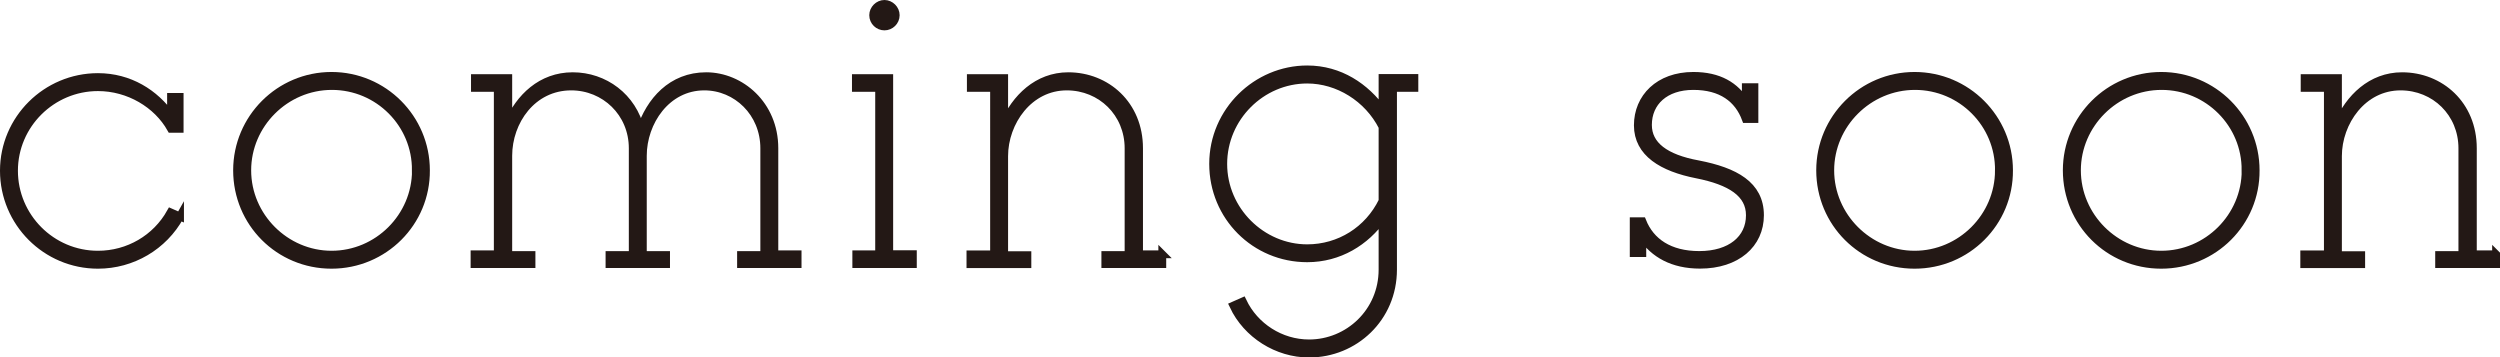 <?xml version="1.0" encoding="UTF-8"?>
<svg id="_レイヤー_2" data-name="レイヤー_2" xmlns="http://www.w3.org/2000/svg" viewBox="0 0 319.52 45.69">
  <defs>
    <style>
      .cls-1 {
        fill: #231815;
        stroke: #231815;
        stroke-miterlimit: 10;
      }
    </style>
  </defs>
  <g id="_デザイン" data-name="デザイン">
    <g>
      <path class="cls-1" d="M23.01,27.66c-2.11,3.83-6.13,6.18-10.49,6.18-6.66,0-12.02-5.41-12.02-12.02s5.41-11.97,12.02-11.97c4.02,0,7.28,2.06,9.34,4.98v-2.44h1.1v4.07h-1.1c-1.77-3.16-5.41-5.32-9.34-5.32-5.89,0-10.73,4.79-10.73,10.68s4.79,10.73,10.73,10.73c3.88,0,7.42-2.06,9.29-5.41l1.2.53Z"/>
      <path class="cls-1" d="M30.3,21.77c0-6.66,5.41-12.07,12.07-12.07s12.07,5.41,12.07,12.07c.05,6.66-5.36,12.07-12.07,12.07s-12.07-5.36-12.07-12.07ZM53.15,21.77c.05-5.94-4.79-10.78-10.73-10.78s-10.82,4.89-10.82,10.78,4.88,10.78,10.78,10.78,10.78-4.84,10.78-10.78Z"/>
      <path class="cls-1" d="M101.94,32.5v1.25h-7.23v-1.15h2.97v-13.65c0-4.55-3.54-7.9-7.66-7.9-4.84,0-7.86,4.55-7.86,8.86v12.69h2.97v1.15h-7.23v-1.15h2.97v-13.65c0-4.55-3.59-7.9-7.86-7.9-4.98,0-8.05,4.45-8.05,8.86v12.69h2.97v1.15h-7.28v-1.25h2.97V11.23h-2.92v-1.25h4.26v5.8c1.44-3.31,4.21-6.04,8.24-6.04s7.66,2.63,8.67,6.85c1.2-3.69,3.98-6.85,8.38-6.85s8.72,3.64,8.72,9.2v13.56h2.97Z"/>
      <path class="cls-1" d="M116.67,32.5v1.25h-7.23v-1.25h2.92V11.23h-2.97v-1.25h4.26v22.51h3.02ZM111.6,1.94c0-.77.67-1.44,1.44-1.44s1.44.67,1.44,1.44c0,.81-.67,1.44-1.44,1.44s-1.44-.62-1.44-1.44Z"/>
      <path class="cls-1" d="M148.55,32.5v1.25h-7.28v-1.15h2.97v-13.65c0-4.5-3.5-7.9-7.9-7.9-4.84,0-8,4.55-8,8.91v12.65h2.97v1.15h-7.28v-1.25h3.02V11.23h-2.97v-1.25h4.26v5.89c1.44-3.35,4.26-6.13,8.19-6.13,4.89,0,9.05,3.64,9.05,9.2v13.56h2.97Z"/>
      <path class="cls-1" d="M180.77,11.23h-2.73v23.23c0,6.18-4.93,10.73-10.73,10.73-4.07,0-7.95-2.44-9.68-6.13l1.2-.53c1.53,3.21,4.84,5.36,8.48,5.36,5.03,0,9.39-4.02,9.39-9.44v-6.61c-2.16,3.07-5.56,5.17-9.63,5.17-6.66,0-12.02-5.32-12.02-12.07s5.56-12.07,12.02-12.07c4.17,0,7.47,2.25,9.63,5.27v-4.17h4.07v1.25ZM176.7,25.69v-9.48c-1.87-3.69-5.7-6.04-9.63-6.04-5.84,0-10.73,4.84-10.73,10.78s4.93,10.78,10.73,10.78c4.12,0,7.81-2.3,9.63-6.04Z"/>
      <path class="cls-1" d="M224.94,27.51c0,3.69-2.97,6.32-7.66,6.32-3.5,0-5.89-1.39-7.38-3.59v2.11h-1.1v-4.07h1.1c1.05,2.63,3.45,4.31,7.28,4.31,4.02,0,6.47-2.06,6.47-5.08,0-2.78-2.44-4.36-6.8-5.22-4.36-.86-7.52-2.73-7.52-6.27s2.68-6.32,7.09-6.32c3.26,0,5.36,1.25,6.71,3.45v-2.01h1.1v4.07h-1.1c-.96-2.59-3.11-4.22-6.71-4.22s-5.8,2.06-5.8,4.98c0,2.59,2.2,4.26,6.42,5.03,4.69.91,7.9,2.63,7.9,6.51Z"/>
      <path class="cls-1" d="M232.63,21.77c0-6.66,5.41-12.07,12.07-12.07s12.07,5.41,12.07,12.07c.05,6.66-5.36,12.07-12.07,12.07s-12.07-5.36-12.07-12.07ZM255.48,21.77c.05-5.94-4.79-10.78-10.73-10.78s-10.83,4.89-10.83,10.78,4.89,10.78,10.78,10.78,10.78-4.84,10.78-10.78Z"/>
      <path class="cls-1" d="M264.15,21.77c0-6.66,5.41-12.07,12.07-12.07s12.07,5.41,12.07,12.07c.05,6.66-5.36,12.07-12.07,12.07s-12.07-5.36-12.07-12.07ZM287,21.77c.05-5.94-4.79-10.78-10.73-10.78s-10.82,4.89-10.82,10.78,4.88,10.78,10.78,10.78,10.78-4.84,10.78-10.78Z"/>
      <path class="cls-1" d="M319.02,32.5v1.25h-7.28v-1.15h2.97v-13.65c0-4.5-3.5-7.9-7.9-7.9-4.84,0-8,4.55-8,8.91v12.65h2.97v1.15h-7.28v-1.25h3.02V11.23h-2.97v-1.25h4.26v5.89c1.44-3.35,4.26-6.13,8.19-6.13,4.89,0,9.05,3.64,9.05,9.2v13.56h2.97Z"/>
    </g>
  </g>
</svg>